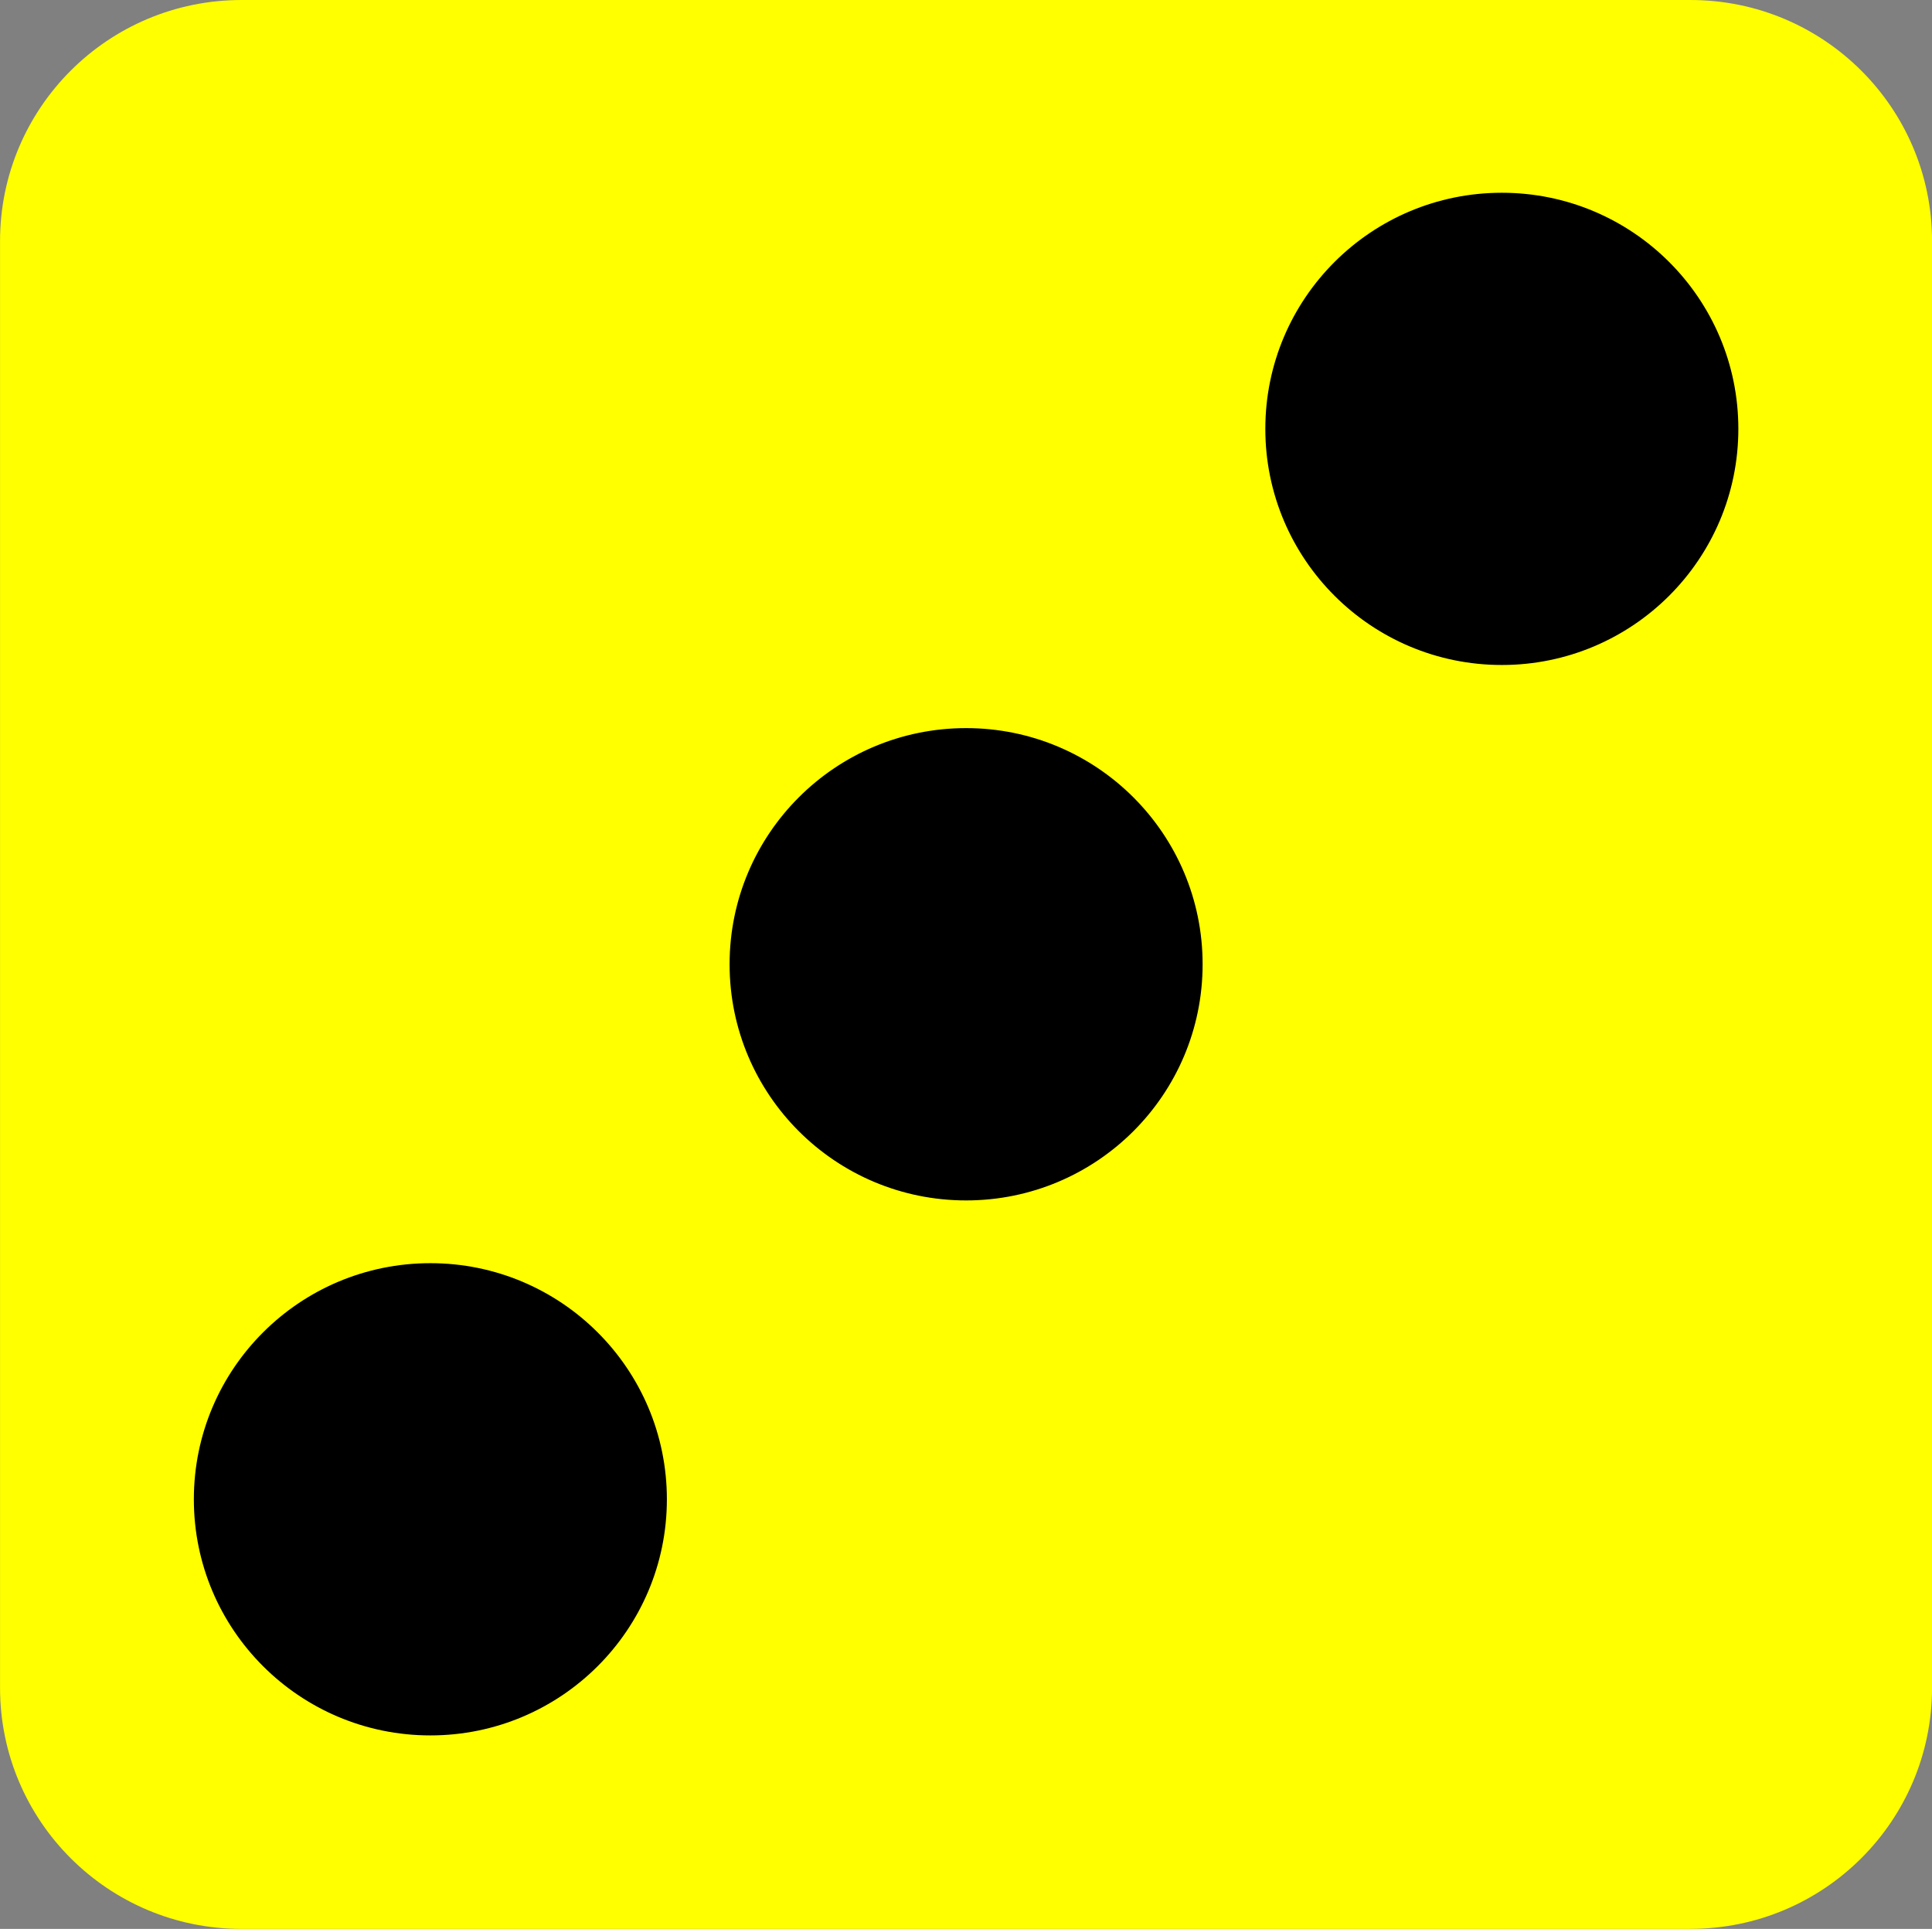 <?xml version="1.0" encoding="UTF-8"?>
<!DOCTYPE svg PUBLIC "-//W3C//DTD SVG 1.1//EN" "http://www.w3.org/Graphics/SVG/1.1/DTD/svg11.dtd">
<!-- Creator: CorelDRAW Home & Student 2019 -->
<svg xmlns="http://www.w3.org/2000/svg" xml:space="preserve" width="20.028mm" height="19.995mm" version="1.1" style="shape-rendering:geometricPrecision; text-rendering:geometricPrecision; image-rendering:optimizeQuality; fill-rule:evenodd; clip-rule:evenodd"
viewBox="0 0 472.31 471.53"
 xmlns:xlink="http://www.w3.org/1999/xlink">
 <rect x="0" y="0" width="472.31" height="471.53" fill="#808080" stroke="none"/>
 <defs>
  <style type="text/css">
   <![CDATA[
    .str0 {stroke:black;stroke-width:4.72;stroke-miterlimit:22.926}
    .fil1 {fill:black}
    .fil0 {fill:yellow}
   ]]>
  </style>
 </defs>
 <g id="Plan_x0020_1">
  <path class="fil0" d="M413.26 471.52c32.61,0 59.06,-26.39 59.06,-58.94l0 -353.64c0,-32.55 -26.45,-58.94 -59.06,-58.94l-354.22 0c-32.61,0 -59.03,26.38 -59.03,58.94l0 353.65c0,32.55 26.42,58.94 59.03,58.94l354.22 -0 0 -0.01z"/>
  <ellipse class="fil1 str0" cx="236.18" cy="235.72" rx="55.46" ry="55.37"/>
  <ellipse class="fil1 str0" cx="105.21" cy="366.51" rx="55.46" ry="55.36"/>
  <ellipse class="fil1 str0" cx="367.15" cy="104.84" rx="55.46" ry="55.36"/>
 </g>
</svg>
